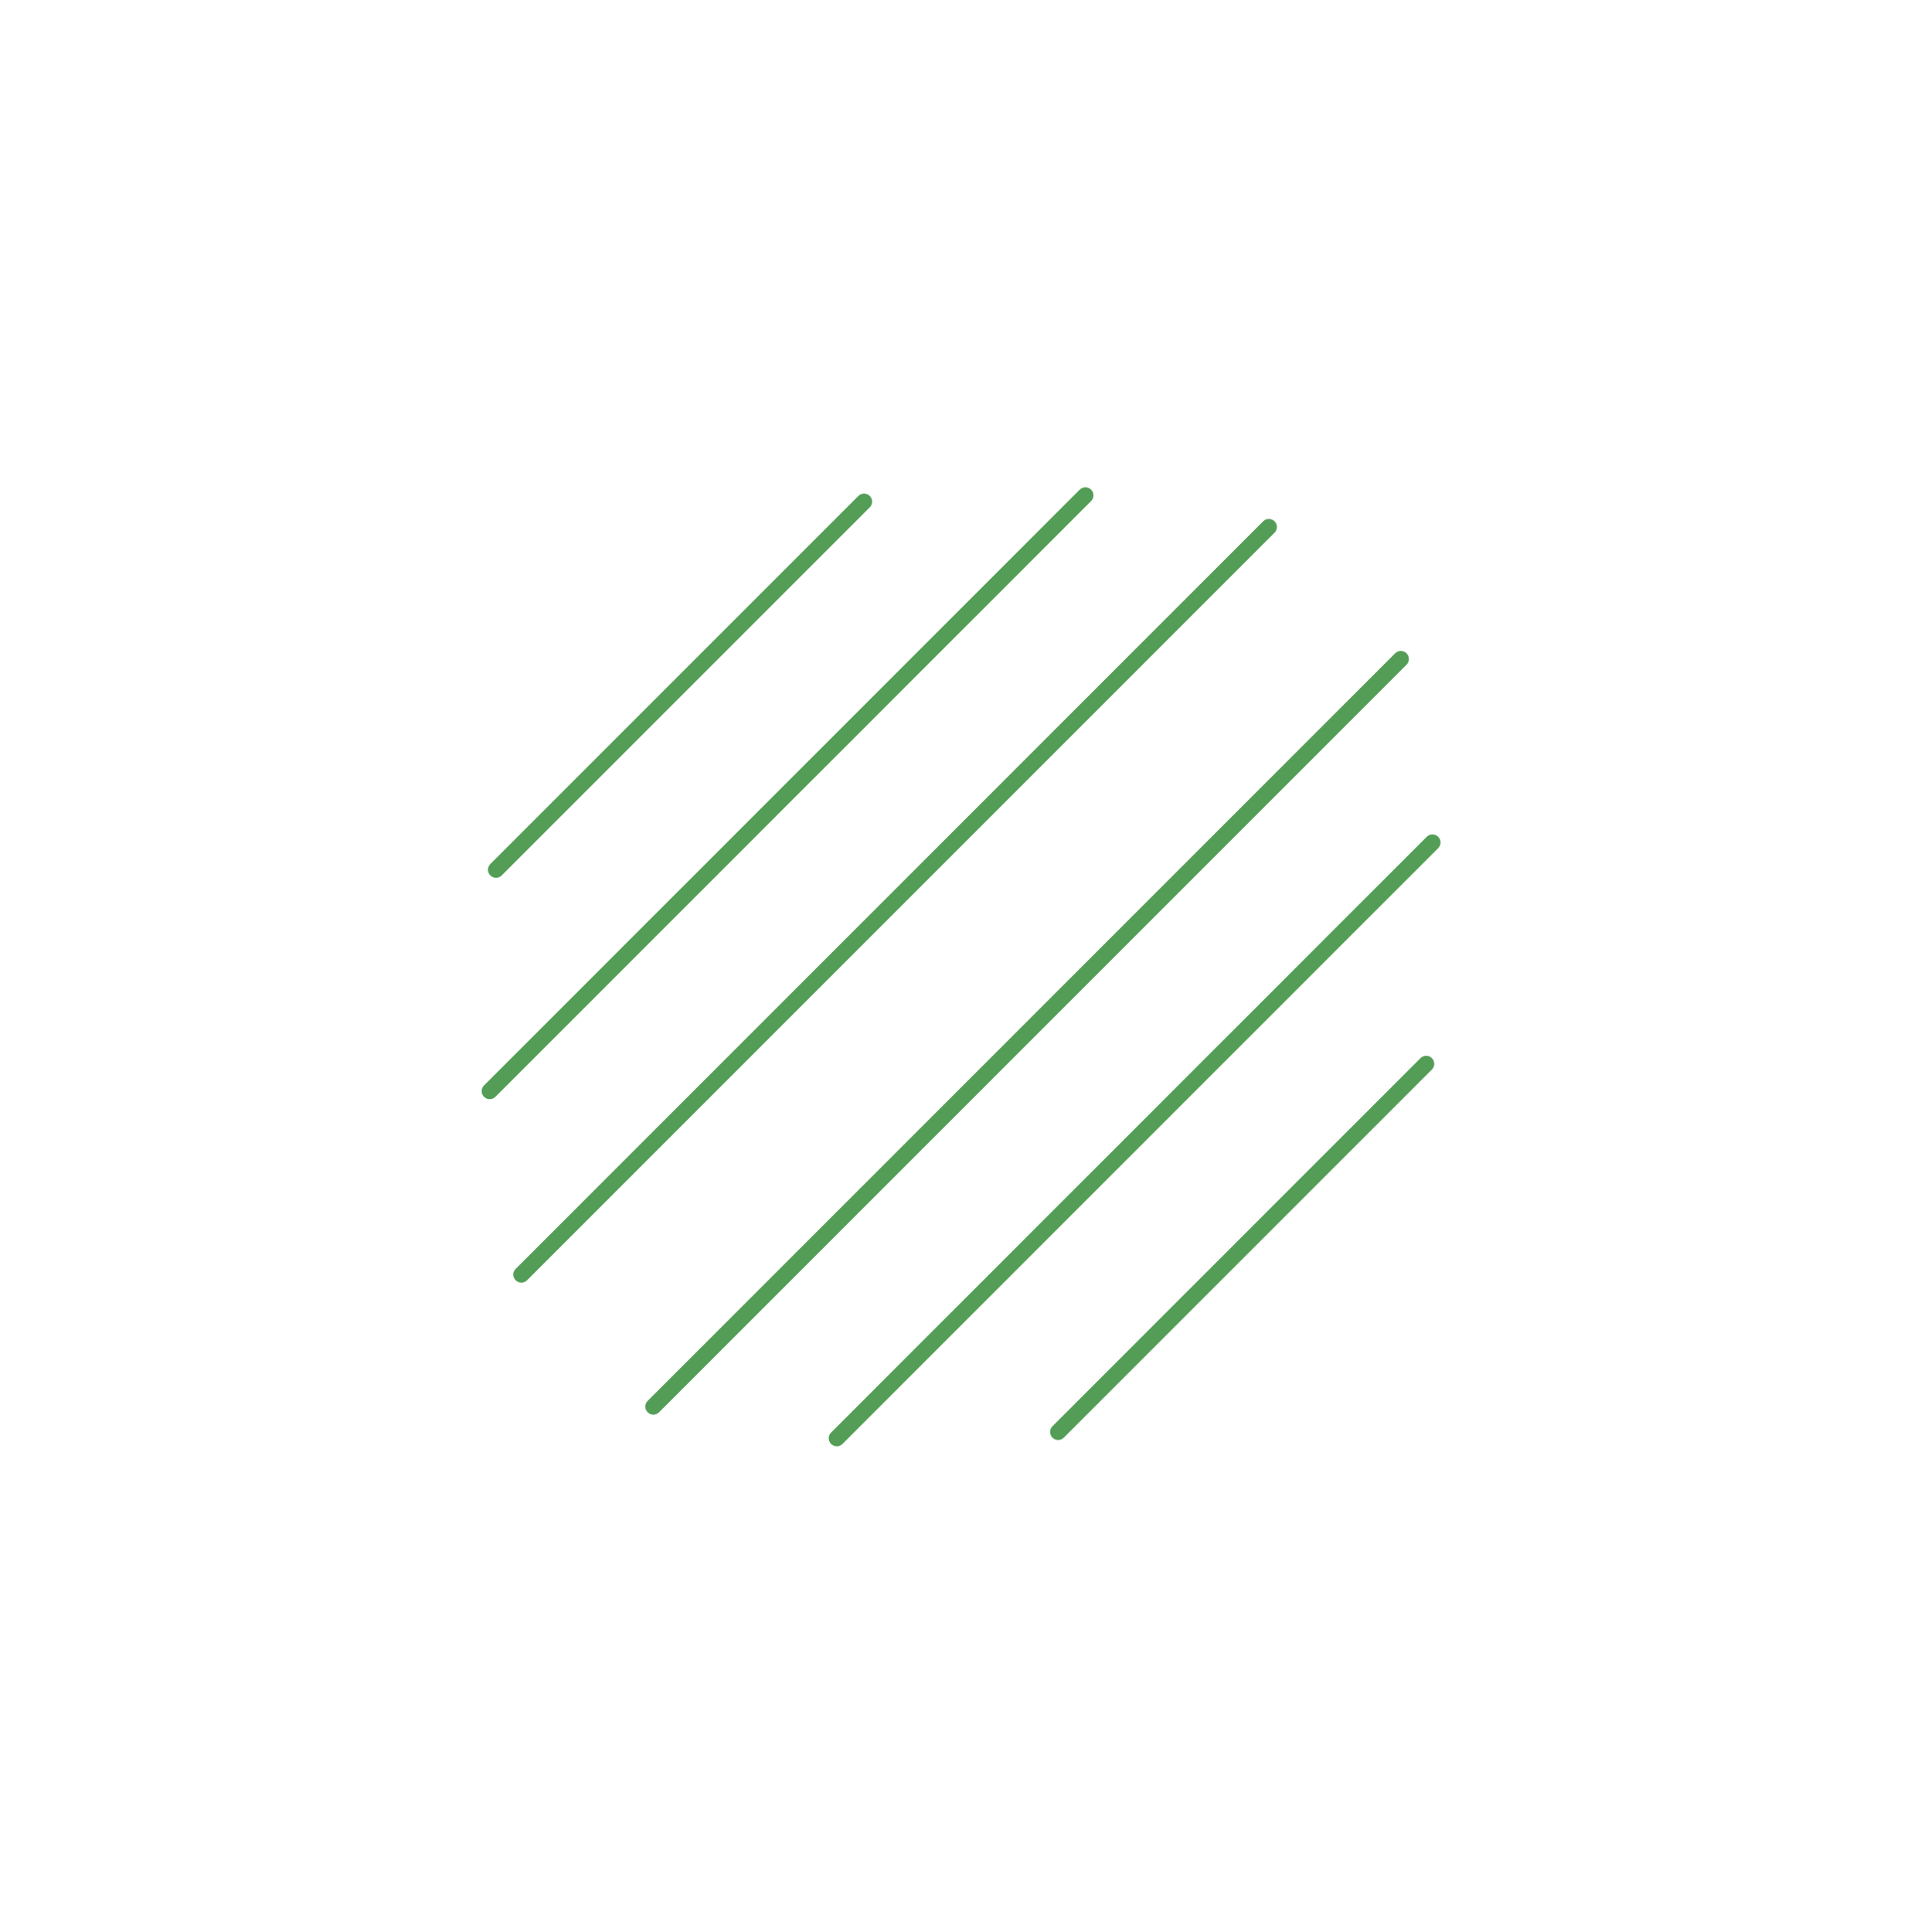 <svg xmlns="http://www.w3.org/2000/svg" width="179" height="180" viewBox="0 0 179 180" fill="none"><path d="M45.689 81.563C45.396 81.27 45.396 80.795 45.689 80.502L79.984 46.208C80.276 45.915 80.751 45.915 81.044 46.208C81.337 46.501 81.337 46.975 81.044 47.268L46.749 81.563C46.457 81.856 45.982 81.856 45.689 81.563Z" fill="#539D56"></path><path d="M98.068 133.942C98.361 134.235 98.836 134.235 99.129 133.942L133.424 99.648C133.716 99.355 133.716 98.88 133.424 98.587C133.131 98.294 132.656 98.294 132.363 98.587L98.068 132.882C97.775 133.175 97.775 133.65 98.068 133.942Z" fill="#539D56"></path><path d="M45.102 102.19C44.809 101.897 44.809 101.422 45.102 101.129L100.61 45.621C100.903 45.328 101.378 45.328 101.671 45.621C101.964 45.914 101.964 46.389 101.671 46.682L46.163 102.19C45.87 102.482 45.395 102.482 45.102 102.19Z" fill="#539D56"></path><path d="M77.442 134.529C77.734 134.822 78.209 134.822 78.502 134.529L134.01 79.021C134.303 78.728 134.303 78.253 134.01 77.961C133.717 77.668 133.242 77.668 132.949 77.961L77.442 133.468C77.149 133.761 77.149 134.236 77.442 134.529Z" fill="#539D56"></path><path d="M48.051 119.281C47.758 118.988 47.758 118.513 48.051 118.22L117.701 48.57C117.994 48.277 118.469 48.277 118.762 48.57C119.055 48.863 119.055 49.338 118.762 49.631L49.112 119.281C48.819 119.574 48.344 119.574 48.051 119.281Z" fill="#539D56"></path><path d="M60.35 131.58C60.643 131.873 61.118 131.873 61.411 131.58L131.061 61.93C131.354 61.637 131.354 61.162 131.061 60.869C130.768 60.576 130.293 60.576 130 60.869L60.35 130.519C60.057 130.812 60.057 131.287 60.35 131.58Z" fill="#539D56"></path></svg>